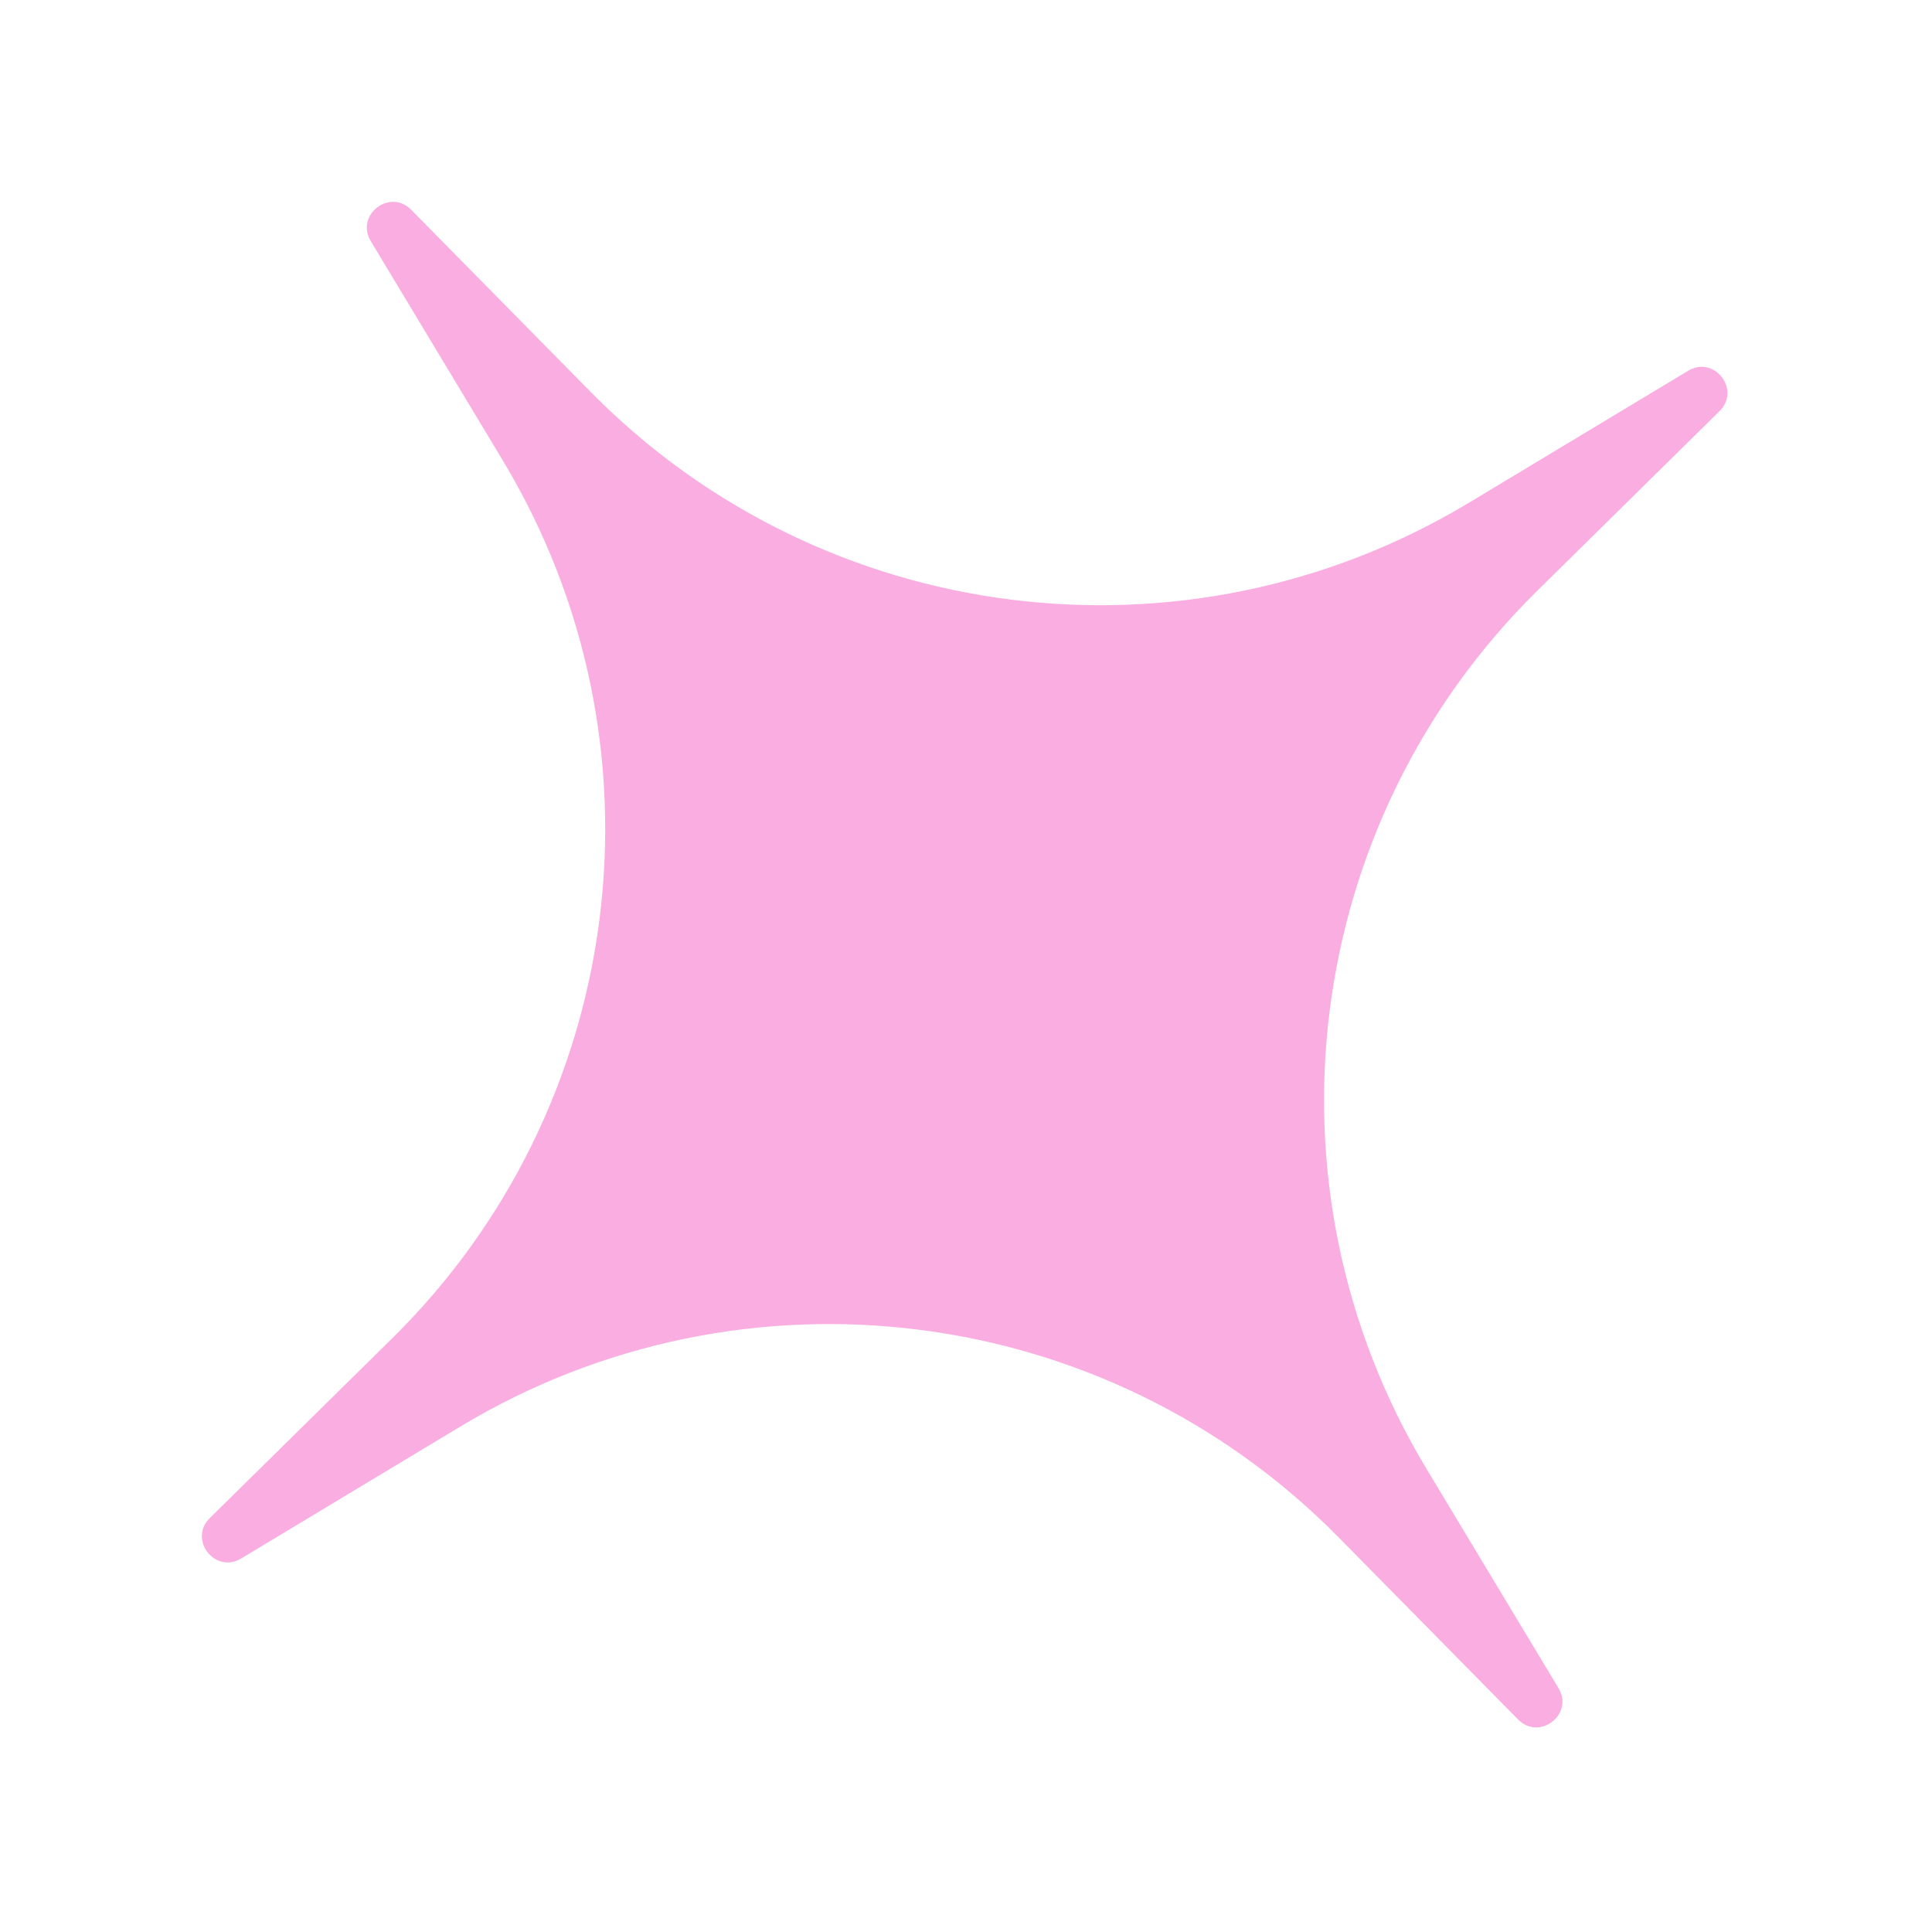 <?xml version="1.0" encoding="UTF-8"?> <svg xmlns="http://www.w3.org/2000/svg" width="61" height="61" viewBox="0 0 61 61" fill="none"><g opacity="0.5" filter="url(#filter0_f_458_254)"><path d="M49.207 53.3C49.704 54.125 48.608 54.976 47.931 54.29L42.26 48.535C34.937 41.104 23.475 39.659 14.537 45.04L7.614 49.207C6.789 49.704 5.938 48.607 6.624 47.931L12.379 42.26C19.81 34.936 21.255 23.475 15.874 14.536L11.707 7.614C11.21 6.788 12.307 5.938 12.983 6.624L18.654 12.379C25.978 19.81 37.439 21.255 46.378 15.874L53.3 11.707C54.126 11.21 54.976 12.306 54.29 12.982L48.535 18.654C41.104 25.977 39.659 37.439 45.04 46.377L49.207 53.3Z" fill="#F55CC1"></path></g><defs><filter id="filter0_f_458_254" x="0.373" y="0.373" width="60.168" height="60.168" filterUnits="userSpaceOnUse" color-interpolation-filters="sRGB"><feFlood flood-opacity="0" result="BackgroundImageFix"></feFlood><feBlend mode="normal" in="SourceGraphic" in2="BackgroundImageFix" result="shape"></feBlend><feGaussianBlur stdDeviation="3" result="effect1_foregroundBlur_458_254"></feGaussianBlur></filter></defs></svg> 